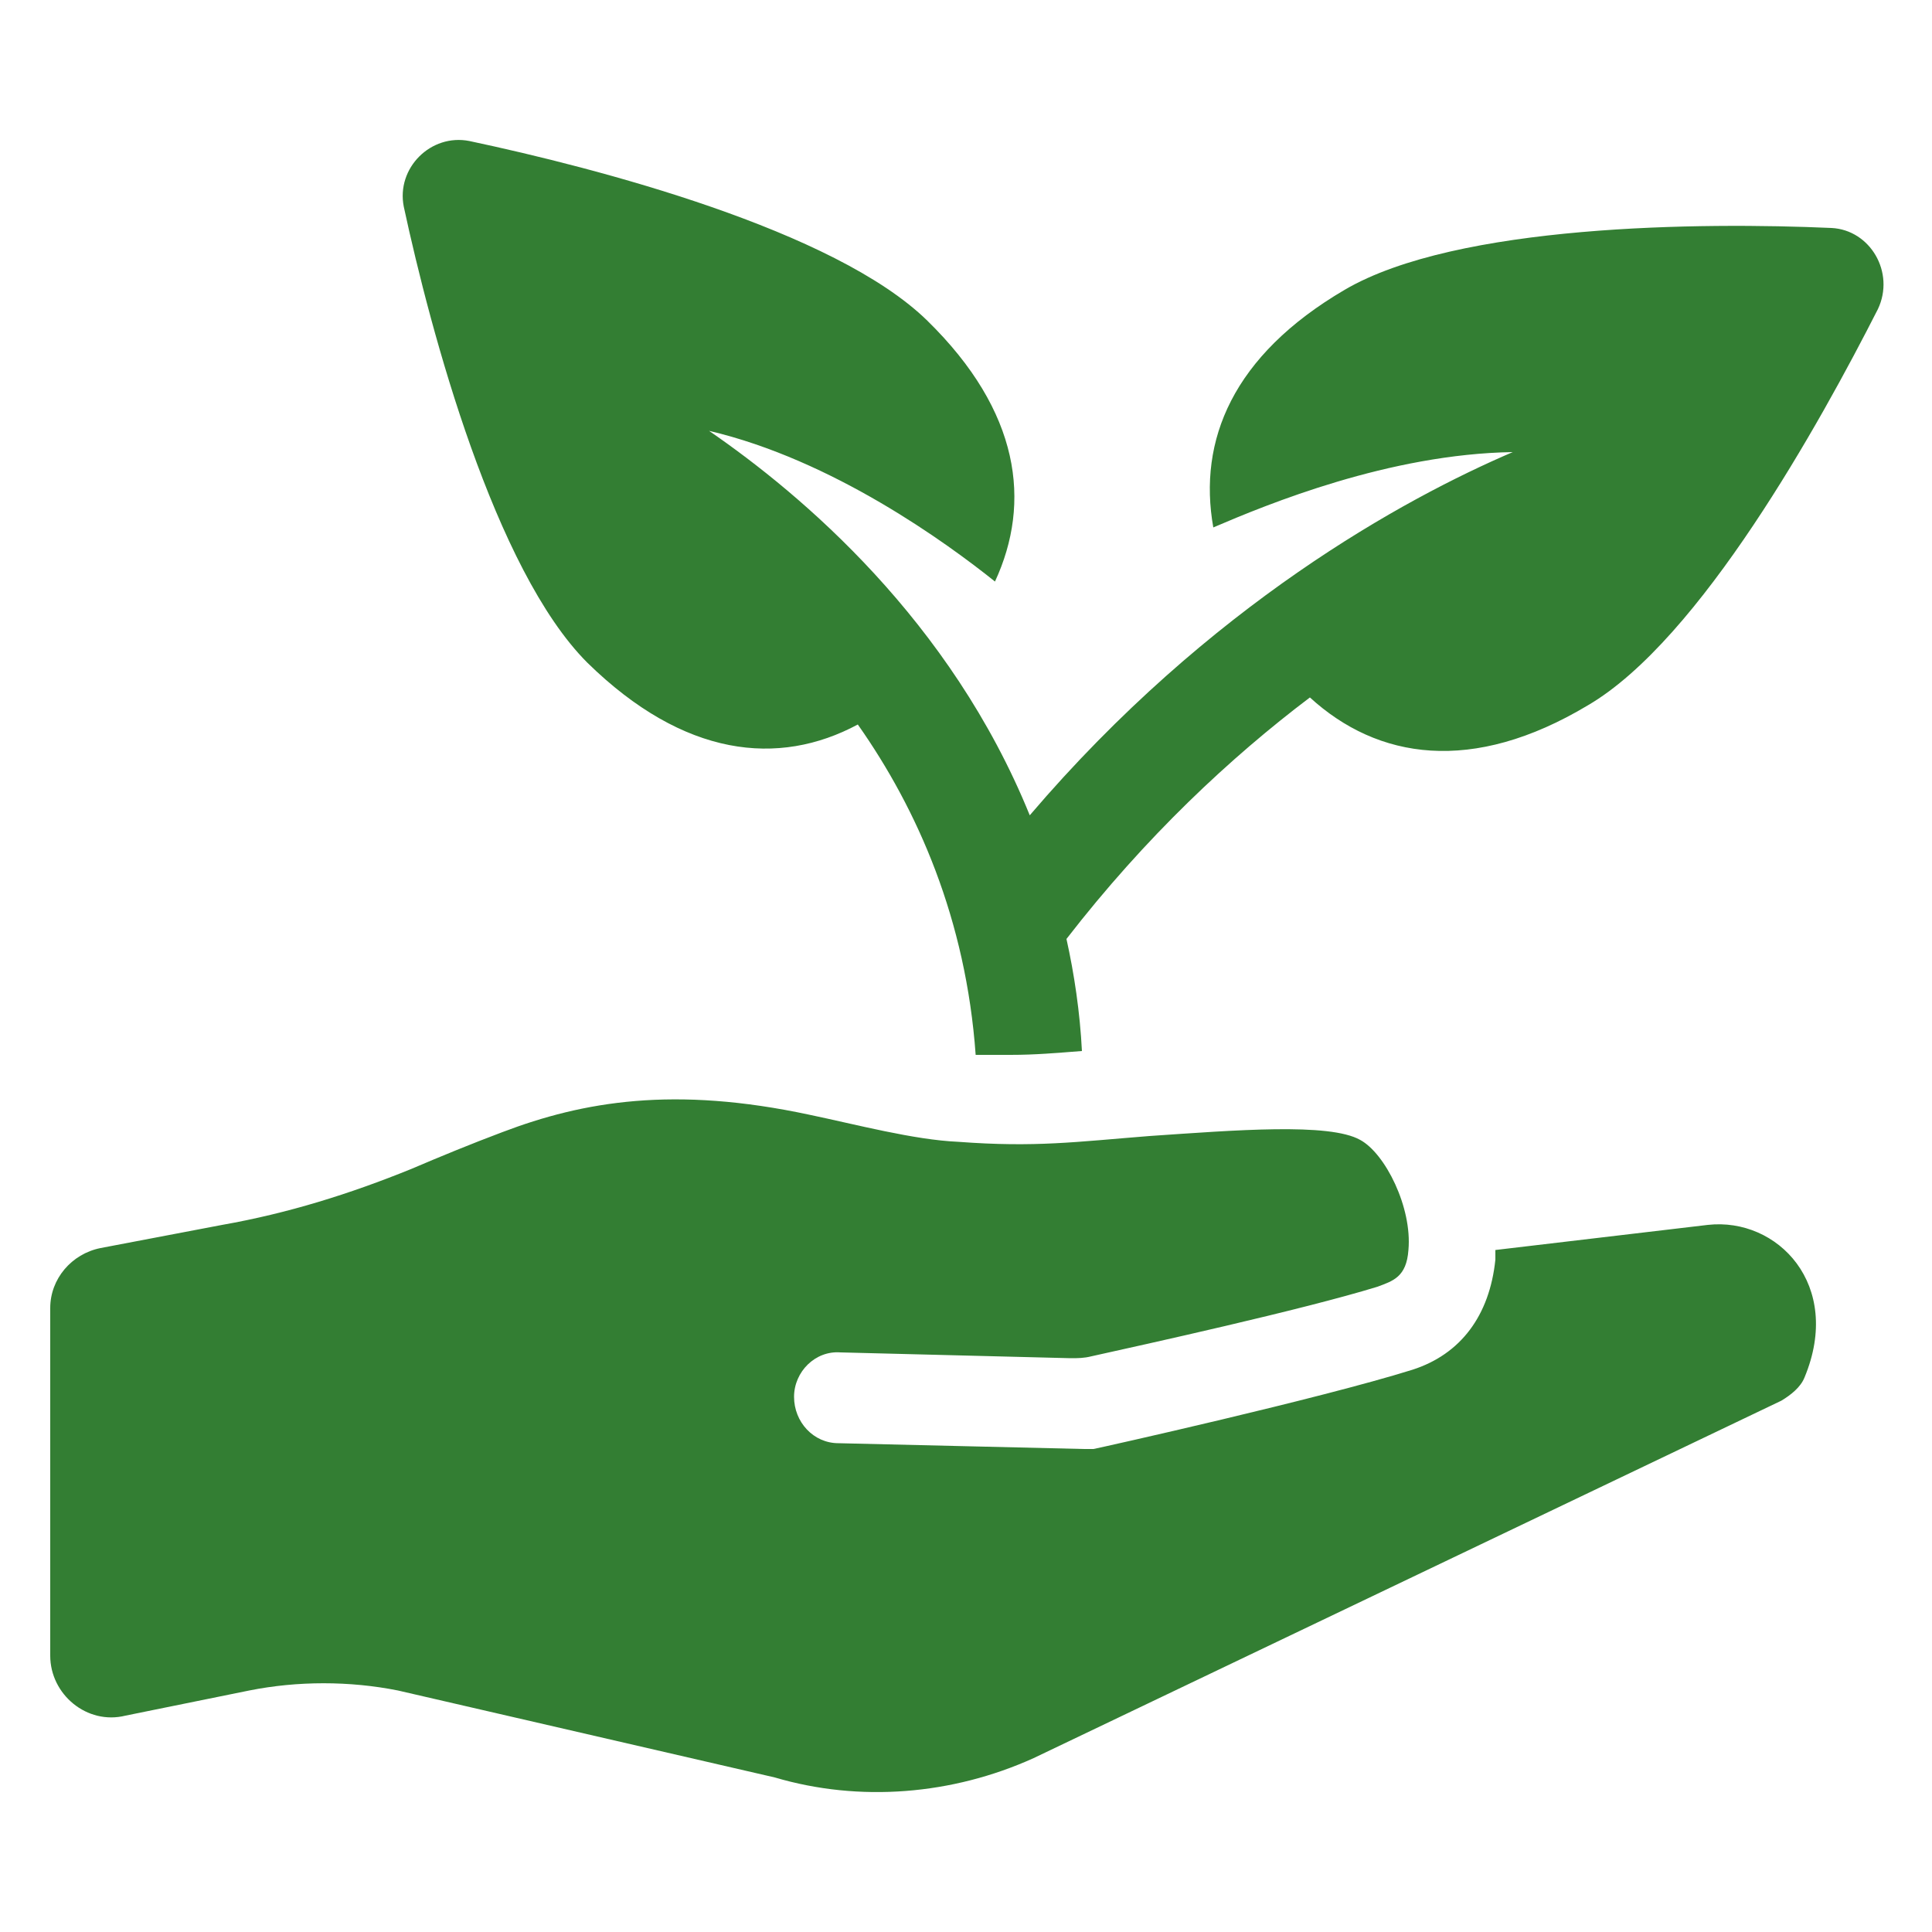 <svg height='100px' width='100px'  fill="#337e33" xmlns:x="http://ns.adobe.com/Extensibility/1.0/" xmlns:i="http://ns.adobe.com/AdobeIllustrator/10.0/" xmlns:graph="http://ns.adobe.com/Graphs/1.0/" xmlns="http://www.w3.org/2000/svg" xmlns:xlink="http://www.w3.org/1999/xlink" version="1.1" x="0px" y="0px" viewBox="0 0 100 100" style="enable-background:new 0 0 100 100;" xml:space="preserve"><g><g i:extraneous="self"><g><path d="M94.8,11.8c-6.7-0.3-19.4-0.2-25.2,3.2s-7.6,7.8-6.8,12.3c2.8-1.2,9.1-3.8,15.5-3.9c-5.6,2.4-15.7,7.9-25,18.8     c-4.1-10.1-11.8-16.6-16.6-19.9c6.4,1.5,12.3,5.8,14.8,7.8c1.9-4.1,1.3-8.8-3.5-13.5c-4.8-4.7-17.1-7.9-23.7-9.3     c-2-0.4-3.8,1.4-3.4,3.4c1.4,6.5,4.7,18.8,9.5,23.6c5,4.9,9.9,5.4,14,3.2c3.1,4.4,5.6,10.1,6.1,17.1c0.7,0,1.3,0,1.8,0     c1.3,0,2.4-0.1,3.7-0.2c-0.1-2-0.4-4-0.8-5.8c4.1-5.3,8.5-9.4,12.6-12.5c3.5,3.2,8.4,4,14.4,0.4c5.8-3.4,12-14.6,15-20.5     C98.1,14.1,96.8,11.9,94.8,11.8z"></path><path d="M88.4,63.4l-11,1.3c0,0.2,0,0.3,0,0.5c-0.3,2.9-1.8,4.9-4.3,5.7c-4.8,1.5-16,4-16.5,4.1c-0.2,0-0.3,0-0.5,0c0,0,0,0,0,0     l-12.7-0.3c-1.3,0-2.3-1.1-2.3-2.4c0-1.3,1.1-2.4,2.4-2.3l11.9,0.3c0.4,0,0.7,0,1.1-0.1c2.7-0.6,10.9-2.4,14.8-3.6     c0.8-0.3,1.5-0.5,1.6-1.9c0.2-2.2-1.2-5-2.5-5.7c-1.6-0.9-6.5-0.5-10.9-0.2c-3.8,0.3-5.9,0.6-9.9,0.3c-2.3-0.1-5.3-0.9-7.7-1.4     c-7-1.5-11.7-0.7-15.9,0.9c-1.6,0.6-3.3,1.3-4.7,1.9c-3.2,1.3-6.4,2.3-9.8,2.9l-6.3,1.2c-1.5,0.3-2.6,1.6-2.6,3.1v18     c0,2,1.9,3.6,3.9,3.1l6.4-1.3c2.5-0.5,5.2-0.5,7.7,0L40.1,92c4.4,1.3,9.2,0.9,13.4-1l38.7-18.5c0.5-0.3,1-0.7,1.2-1.2     C95.4,66.5,92,63,88.4,63.4z"></path></g></g></g></svg>